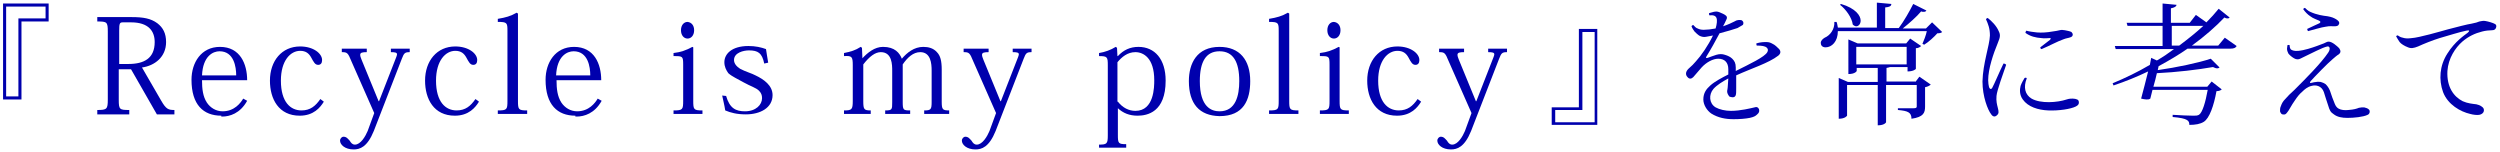 <?xml version="1.0" encoding="utf-8"?>
<!-- Generator: Adobe Illustrator 23.0.6, SVG Export Plug-In . SVG Version: 6.00 Build 0)  -->
<svg version="1.1" xmlns="http://www.w3.org/2000/svg" xmlns:xlink="http://www.w3.org/1999/xlink" x="0px" y="0px"
	 viewBox="0 0 570.5 34.8" style="enable-background:new 0 0 570.5 34.8;" xml:space="preserve">
<style type="text/css">
	.st0{fill:#0091E2;}
	.st1{fill:#808080;}
	.st2{opacity:0.95;fill:#FFFFFF;}
	.st3{fill:#0000AD;}
	.st4{fill:#636363;}
	.st5{fill:none;stroke:#636363;stroke-width:0.38;stroke-miterlimit:10;}
	.st6{opacity:0.95;}
	.st7{fill:none;stroke:#636363;stroke-width:0.379;stroke-miterlimit:10;}
	.st8{fill:#444444;}
</style>
<g id="説明">
</g>
<g id="TEL">
</g>
<g id="メールでのお問い合わせ">
</g>
<g id="ヘッダータイトル">
</g>
<g id="sectionタイトル">
	<g>
		<path class="st3" d="M11.1,4.9H4.9v17.8H0.7V0.8h10.4V4.9z M10.4,1.5H1.4V22h2.8V4.2h6.2V1.5z"/>
		<path class="st3" d="M30,3.9c2.7,0,4.4,0.3,5.9,1.4c1.3,1,2,2.3,2,4.3c0,3.4-2.6,5.4-5.5,5.8l4.4,7.6c1.1,1.9,1.6,2.1,3,2.1v1h-4
			l-5.9-10.3h-2.8v7c0,2.2,0.2,2.3,2.4,2.3v1h-7.3v-1c2.2,0,2.4-0.2,2.4-2.4V7.2c0-2.2-0.2-2.3-2.4-2.3v-1H30z M28,5.1
			c-0.7,0-0.8,0.3-0.8,1.9v7.6h2.1c3.6,0,6-1.3,6-5c0-2.5-1.4-4.5-5.4-4.5H28z"/>
		<path class="st3" d="M50.5,26.4c-4.1,0-6.8-2.5-6.8-8.2c0-3.9,2.2-7.5,6.5-7.5c4.6,0,6.2,3.9,6.2,7.6H46.1c0,2,0.2,3.7,1.1,5.1
			c0.8,1.2,2.1,2,3.6,2c2.7,0,4.1-1.9,4.7-2.9l0.9,0.5c-1.6,2.9-4,3.6-5.7,3.6H50.5z M53.9,17.2c0-1.9-0.5-5.5-3.8-5.5
			c-1.5,0-3.8,1.1-4,5.5H53.9z"/>
		<path class="st3" d="M73.9,23.2c-0.8,1.3-2.3,3.2-5.5,3.2c-4.8,0-6.8-3.8-6.8-8c0-4.5,2.7-7.8,6.9-7.8c3,0,5,1.6,5,3.1
			c0,0.7-0.3,1.1-0.9,1.1c-0.7,0-1-0.6-1.6-1.7c-0.5-0.9-1.2-1.5-2.5-1.5c-2.2,0-4.4,2.2-4.4,6.8c0,4.9,2.2,6.8,4.7,6.8
			c2,0,3.2-1,4.3-2.6L73.9,23.2z"/>
		<path class="st3" d="M85.4,25.8L80.2,14c-0.8-2-1-2.1-2.2-2.1v-0.8h5.7v0.8c-1,0-1.5,0.1-1.5,0.6c0,0.3,0.1,0.6,0.3,1.1l3.9,9.5
			h0.1l3.9-10c0.1-0.3,0.2-0.5,0.2-0.7c0-0.4-0.4-0.5-1.4-0.5v-0.8h4.3v0.8c-1.1,0-1.3,0.2-1.8,1.5l-6.4,16.5
			c-1.5,3.7-3.2,4.2-4.6,4.2c-2,0-3.1-1.1-3.1-2c0-0.5,0.4-0.9,0.8-0.9c0.7,0,1,0.5,1.4,0.9c0.3,0.5,0.6,0.9,1.2,0.9
			c1.3,0,2.4-1.9,2.9-3.1L85.4,25.8z"/>
		<path class="st3" d="M109.3,23.2c-0.8,1.3-2.3,3.2-5.5,3.2c-4.8,0-6.8-3.8-6.8-8c0-4.5,2.7-7.8,6.9-7.8c3,0,5,1.6,5,3.1
			c0,0.7-0.3,1.1-0.9,1.1c-0.7,0-1-0.6-1.6-1.7c-0.5-0.9-1.2-1.5-2.5-1.5c-2.2,0-4.4,2.2-4.4,6.8c0,4.9,2.2,6.8,4.7,6.8
			c2,0,3.2-1,4.3-2.6L109.3,23.2z"/>
		<path class="st3" d="M113.6,25.2c2.1,0,2.2-0.2,2.2-2.2V7c0-1.8-0.1-2-2.2-2V4.3c1.8-0.3,2.9-0.6,4.3-1.4l0.3,0.2v19.9
			c0,2,0.1,2.2,2.1,2.2v0.8h-6.7V25.2z"/>
		<path class="st3" d="M131.3,26.4c-4.1,0-6.8-2.5-6.8-8.2c0-3.9,2.2-7.5,6.5-7.5c4.6,0,6.2,3.9,6.2,7.6H127c0,2,0.2,3.7,1.1,5.1
			c0.8,1.2,2.1,2,3.6,2c2.7,0,4.1-1.9,4.7-2.9l0.9,0.5c-1.6,2.9-4,3.6-5.7,3.6H131.3z M134.7,17.2c0-1.9-0.5-5.5-3.8-5.5
			c-1.5,0-3.8,1.1-4,5.5H134.7z"/>
		<path class="st3" d="M158.2,10.8v12.2c0,2,0.1,2.2,2.1,2.2v0.8h-6.6v-0.8c2.1,0,2.2-0.2,2.2-2.2v-8.2c0-2-0.1-2-2.2-2v-0.7
			c1.7-0.2,2.8-0.6,4.3-1.4L158.2,10.8z M158.4,6.9c0,1.2-0.7,1.9-1.5,1.9c-0.8,0-1.5-0.7-1.5-1.9c0-1.2,0.7-1.9,1.5-1.9
			C157.8,5.1,158.4,5.8,158.4,6.9z"/>
		<path class="st3" d="M165.7,21.9c0.8,2.8,2.2,3.5,4.3,3.5c2.5,0,3.9-1.5,3.9-3c0-0.7-0.2-1.2-0.7-1.7c-0.7-0.7-1.9-1-3.5-1.9
			c-1.4-0.8-2.6-1.3-3.5-2.1c-0.5-0.7-0.9-1.5-0.9-2.5c0-1.9,1.7-3.7,5.5-3.7c1.6,0,2.9,0.3,4,0.7c0.1,0.8,0.3,1.8,0.5,3.1l-0.9,0.2
			c-0.5-2.4-1.4-3-3.5-3c-1.2,0-3.4,0.5-3.4,2.2c0,0.8,0.6,1.5,1.4,2c1.1,0.6,2.8,1.1,3.5,1.5c1.9,0.9,3.9,2.3,3.9,4.5
			c0,2.9-2.8,4.4-6.1,4.4c-2.1,0-3.5-0.4-4.7-0.9c-0.2-1.3-0.5-2.4-0.7-3.4L165.7,21.9z"/>
		<path class="st3" d="M205.8,13.4c1.2-1.4,2.8-2.7,4.9-2.7c1.2,0,2.3,0.3,3.1,1.2c0.8,0.8,1.1,2,1.1,4v7.3c0,1.8,0.2,2,1.7,2v0.8
			h-5.7v-0.8c1.5,0,1.7-0.2,1.7-1.9v-7.2c0-1.6-0.2-4.2-2.6-4.2c-1.6,0-2.9,1.2-4,2.8v8.5c0,1.9,0.1,2,1.7,2v0.8h-5.7v-0.8
			c1.6,0,1.6-0.2,1.6-1.9v-7.1c0-1.4,0-4.3-2.6-4.3c-1.3,0-2.6,1-4,2.8v8.4c0,1.9,0.2,2.1,1.7,2.1v0.8h-6.1v-0.8c1.8,0,2-0.2,2-2.2
			v-8.1c0-2-0.2-2.2-2-2.1v-0.7c1.5-0.3,2.6-0.6,3.8-1.4l0.3,0.2l0.1,2.4h0c1.2-1.3,2.8-2.6,4.7-2.6
			C204.2,10.7,205.3,12.1,205.8,13.4L205.8,13.4z"/>
		<path class="st3" d="M227.3,25.8L222.1,14c-0.8-2-1-2.1-2.2-2.1v-0.8h5.7v0.8c-1,0-1.5,0.1-1.5,0.6c0,0.3,0.1,0.6,0.3,1.1l3.9,9.5
			h0.1l3.9-10c0.1-0.3,0.2-0.5,0.2-0.7c0-0.4-0.4-0.5-1.4-0.5v-0.8h4.3v0.8c-1.1,0-1.3,0.2-1.8,1.5l-6.4,16.5
			c-1.5,3.7-3.2,4.2-4.6,4.2c-2,0-3.1-1.1-3.1-2c0-0.5,0.4-0.9,0.8-0.9c0.7,0,1,0.5,1.4,0.9c0.3,0.5,0.6,0.9,1.2,0.9
			c1.3,0,2.4-1.9,2.9-3.1L227.3,25.8z"/>
		<path class="st3" d="M255.1,24.7v6.1c0,1.9,0.1,2.1,1.9,2.1v0.8h-6.2V33c1.8,0,2-0.2,2-2.1V14.9c0-1.9-0.1-2.1-2-2.1v-0.7
			c1.3-0.2,2.7-0.7,3.8-1.4l0.3,0.2l0.1,1.9h0.1c1.3-1.4,2.8-2.1,4.7-2.1c3.7,0,6.2,2.8,6.2,7.7c0,7.2-4.2,8-6.4,8
			C257.7,26.4,256.3,25.8,255.1,24.7L255.1,24.7z M255.1,23.2c1.1,1.4,2.5,2.1,4,2.1c4.3,0,4.3-5.5,4.3-7c0-5.1-2.5-6.4-4.3-6.4
			c-1.8,0-3.1,1.1-4.1,2.3V23.2z"/>
		<path class="st3" d="M271.3,18.5c0-4,1.8-7.8,7-7.8c4.6,0,7,3,7,7.8c0,4.3-1.5,8-7,8C273.7,26.4,271.3,23.7,271.3,18.5z
			 M273.8,18.5c0,6,2.7,6.9,4.5,6.9c3.7,0,4.5-3.6,4.5-6.9c0-4.4-1.4-6.8-4.5-6.8C275.2,11.7,273.8,14.1,273.8,18.5z"/>
		<path class="st3" d="M289.6,25.2c2.1,0,2.2-0.2,2.2-2.2V7c0-1.8-0.1-2-2.2-2V4.3c1.8-0.3,2.9-0.6,4.3-1.4l0.3,0.2v19.9
			c0,2,0.1,2.2,2.1,2.2v0.8h-6.7V25.2z"/>
		<path class="st3" d="M305.7,10.8v12.2c0,2,0.1,2.2,2.1,2.2v0.8h-6.6v-0.8c2.1,0,2.2-0.2,2.2-2.2v-8.2c0-2-0.1-2-2.2-2v-0.7
			c1.7-0.2,2.8-0.6,4.3-1.4L305.7,10.8z M305.9,6.9c0,1.2-0.7,1.9-1.5,1.9c-0.8,0-1.5-0.7-1.5-1.9c0-1.2,0.7-1.9,1.5-1.9
			C305.3,5.1,305.9,5.8,305.9,6.9z"/>
		<path class="st3" d="M324.3,23.2c-0.8,1.3-2.3,3.2-5.5,3.2c-4.8,0-6.8-3.8-6.8-8c0-4.5,2.7-7.8,6.9-7.8c3,0,5,1.6,5,3.1
			c0,0.7-0.3,1.1-0.9,1.1c-0.7,0-1-0.6-1.6-1.7c-0.5-0.9-1.2-1.5-2.5-1.5c-2.2,0-4.4,2.2-4.4,6.8c0,4.9,2.2,6.8,4.7,6.8
			c2,0,3.2-1,4.3-2.6L324.3,23.2z"/>
		<path class="st3" d="M335.8,25.8L330.6,14c-0.8-2-1-2.1-2.2-2.1v-0.8h5.7v0.8c-1,0-1.5,0.1-1.5,0.6c0,0.3,0.1,0.6,0.3,1.1l3.9,9.5
			h0.1l3.9-10c0.1-0.3,0.2-0.5,0.2-0.7c0-0.4-0.4-0.5-1.4-0.5v-0.8h4.3v0.8c-1.1,0-1.3,0.2-1.8,1.5l-6.4,16.5
			c-1.5,3.7-3.2,4.2-4.6,4.2c-2,0-3.1-1.1-3.1-2c0-0.5,0.4-0.9,0.8-0.9c0.7,0,1,0.5,1.4,0.9c0.3,0.5,0.6,0.9,1.2,0.9
			c1.3,0,2.4-1.9,2.9-3.1L335.8,25.8z"/>
		<path class="st3" d="M354.1,24.5h6.2V6.6h4.2v21.9h-10.4V24.5z M354.8,27.9h9.1V7.3h-2.8v17.8h-6.2V27.9z"/>
		<path class="st3" d="M396.1,16.2c3.2-1.6,6.6-3.2,7.2-4.3c0.2-0.4,0.2-0.7-0.1-1c-0.4-0.4-1.2-0.5-2.3-0.5
			c-0.1-0.1-0.1-0.4-0.1-0.5c1-0.3,1.7-0.3,2.3-0.3c0.5,0,0.9,0.1,1.4,0.4c0.5,0.2,1.1,0.8,1.5,1.2c0.4,0.5,0.4,1-0.2,1.5
			c-2.2,1.7-6.1,2.9-9.6,4.5l0,2.9c0,0.8,0,1.3-0.1,1.6c-0.1,0.3-0.3,0.5-0.7,0.5c-0.3,0-0.6-0.1-0.8-0.2c-0.1-0.2-0.2-0.3-0.3-0.5
			c-0.2-0.4-0.2-0.7-0.1-1.1c0.1-0.5,0.1-1.4,0.2-2.5c-1.3,0.7-2.6,1.5-3.4,2.4c-1.1,1.3-1,3.3,0.5,4.2c0.9,0.5,2.2,0.8,3.5,0.8
			c2.2,0,4.5-0.6,5.4-0.8c0.5-0.2,0.8,0,1,0.4c0.1,0.4,0.1,0.8-0.4,1.2c-0.4,0.4-0.8,0.6-1.7,0.8c-1,0.2-2.3,0.3-3.7,0.3h0
			c-1.8,0-3.5-0.3-5.1-1.3c-1-0.7-1.8-2-1.8-3.2c0-1.5,0.7-2.4,1.6-3.2c1-0.9,2.7-1.8,4.1-2.5c0-0.5,0-0.9,0-1.2
			c0-1.5-0.8-2.4-2.3-2.4c-1.2,0-2.7,0.8-3.8,2c-0.8,0.9-1.4,1.6-1.9,2.2c-0.4,0.4-0.9,0.5-1.3,0c-0.5-0.5-0.5-1.2,0.2-1.9
			c0.8-0.7,1.2-1.1,1.7-1.7c1.2-1.3,2.8-3.6,3.9-5.9c-0.5,0.1-1,0.2-1.6,0.3c-0.5,0.1-0.9,0-1.4-0.2c-0.4-0.2-0.9-0.7-1.2-1
			C386.6,7,386.2,6.6,386,6c0.1-0.2,0.3-0.3,0.4-0.3c0.3,0.3,0.6,0.7,1,0.8c0.4,0.2,0.8,0.3,1.4,0.3c0.7,0,1.7-0.1,2.7-0.3
			c0.3-1,0.4-1.9,0.2-2.4c-0.2-0.5-0.7-0.7-1.6-0.6C390,3.4,390,3.2,390,3c0.3-0.1,0.8-0.2,1.1-0.3c0.5-0.1,0.8-0.1,1.3,0.1
			c0.5,0.2,1.2,0.5,1.5,0.8c0.2,0.2,0.3,0.5,0,1c-0.2,0.5-0.5,1-0.7,1.4c1.2-0.4,2-0.8,2.6-1.1c0.2-0.1,0.5-0.3,0.8-0.3
			c0.3-0.1,0.6,0,0.8,0c0.2,0.1,0.3,0.2,0.4,0.4c0.1,0.3,0,0.6-0.1,0.7c-0.3,0.2-0.7,0.4-1.2,0.7c-0.9,0.3-2.5,0.8-4.1,1.2
			c-0.9,1.7-2,3.7-3,5.3c-0.2,0.3-0.1,0.4,0.3,0.3c0.6-0.2,1.3-0.5,2-0.7c0.7-0.2,1.3-0.2,1.9,0c0.7,0.2,1.3,0.5,1.7,0.9
			c0.5,0.5,0.8,1,0.8,2V16.2z"/>
		<path class="st3" d="M440.9,5.1l2.3,2.2c-0.2,0.2-0.5,0.3-1.1,0.3c-0.7,0.8-2,2-3,2.6l-0.4-0.2c0.3-0.7,0.8-1.9,1-2.9h-20.3
			c0,2.4-1.4,3.7-2.8,3.7c-0.8,0-1.1-0.5-1.1-1c0-0.5,0.4-0.9,0.9-1.2c1.2-0.5,2.3-1.9,2.2-3.6l0.5,0c0.2,0.5,0.2,0.9,0.3,1.3h8.9
			V0.6l3.3,0.3c0,0.5-0.4,0.7-1.4,0.8v4.7h3.1c1.2-1.6,2.5-3.9,3.3-5.5l3,1.5c-0.1,0.2-0.3,0.3-0.6,0.3c-0.2,0-0.4,0-0.6-0.1
			c-1,1.2-2.7,2.7-4.2,3.9h5.3L440.9,5.1z M437.1,18.7l0.9-1.2l2.6,1.8c-0.2,0.2-0.7,0.5-1.3,0.6v4.4c0,1.4-0.3,2.4-3.1,2.8
			c0-1.5-0.9-1.8-3.1-2v-0.4h3.6c0.5,0,0.7-0.1,0.7-0.4v-4.9h-7v8.5c0,0-0.3,0.7-1.9,0.7v-9.2h-7v7c0,0-0.4,0.7-1.9,0.7v-9.3
			l2.1,0.9h6.8v-3.2h-4.8v0.7c0,0-0.3,0.7-1.9,0.7V9l2.1,0.9h11.1l0.9-1.1l2.5,1.7c-0.2,0.2-0.6,0.5-1.2,0.5v4.7
			c0,0.1-0.6,0.6-1.9,0.6v-1h-4c-0.2,0.1-0.4,0.1-0.8,0.2v3.1H437.1z M420.1,0.9c3.4,1,4.5,2.7,4.5,3.8c0,0.8-0.5,1.3-1,1.3
			c-0.2,0-0.5-0.1-0.8-0.4c-0.2-1.6-1.6-3.5-2.9-4.5L420.1,0.9z M423.6,14.7h11.5v-4h-11.5V14.7z"/>
		<path class="st3" d="M453.6,4.1c0.9,0.7,2,1.8,2.5,3c0.4,0.8,0.4,1.3-0.2,2.7c-1,2.4-2.2,5.9-2.2,8.5c0,0.6,0.1,1.2,0.2,1.6
			c0.2,0.5,0.5,0.5,0.7,0.2c0.5-0.9,1.7-3.8,2.6-5.6c0.2,0,0.5,0.1,0.6,0.3c-0.6,1.8-2.1,5.8-2.2,7.1c-0.1,1.2,0.1,1.9,0.3,2.7
			c0.2,0.8,0.3,1.3-0.2,1.7c-0.4,0.4-0.9,0.4-1.3-0.2c-0.8-1-2-4.1-2-7.5c0.1-4.2,1.6-8.1,1.7-10.5c0-1.6-0.4-2.6-0.9-3.7
			C453.3,4.2,453.5,4.1,453.6,4.1z M462.5,17.9c-0.8,2-0.4,3.7,1.1,4.6c2.1,1.2,5.9,0.9,8,0.2c0.6-0.2,1-0.2,1.4-0.2
			c0.4,0,0.8,0.1,1,0.2c0.3,0.1,0.4,0.4,0.4,0.7c0,0.3-0.1,0.6-0.7,0.9c-1.2,0.6-3.9,1-6.3,0.9c-2.3-0.1-4.6-0.8-5.8-2.5
			c-0.8-1.1-0.7-2.3-0.5-3.1c0.2-0.6,0.6-1.3,0.9-1.8C462.2,17.7,462.5,17.7,462.5,17.9z M464.8,7.4c1.1,0.1,2.4,0,3.5-0.2
			c0.8-0.1,1.3-0.2,1.7-0.3c0.4-0.1,0.7-0.1,1.2,0c0.5,0.1,1.1,0.2,1.5,0.4c0.2,0.2,0.3,0.4,0.3,0.6c0,0.3-0.2,0.5-0.5,0.6
			c-0.5,0.2-1,0.2-1.7,0.5c-1.2,0.4-3.2,1.5-4.9,2.2c-0.2,0-0.3-0.2-0.3-0.4c0.8-0.6,1.7-1.3,2.2-1.7c0.3-0.3,0.2-0.5-0.2-0.4
			c-0.4,0-1,0.1-1.7,0c-1.4-0.1-2.6-0.4-3.7-1.2c0-0.1,0.1-0.4,0.2-0.5C463.1,7.2,463.9,7.3,464.8,7.4z"/>
		<path class="st3" d="M507.7,8.6l2.7,1.9c-0.2,0.4-0.6,0.6-1.4,0.6h-9.8c-2,1.4-4.2,2.7-6.6,4l-0.2,0.9c4.3-0.6,9.4-1.7,12.1-2.6
			l2,2c-0.1,0.1-0.3,0.2-0.5,0.2c-0.3,0-0.6-0.1-1-0.3c-3.4,0.6-8.4,1.2-12.8,1.4c-0.2,1-0.5,2-0.8,3.1h12.3l1-1.2l2.3,1.8
			c-0.2,0.2-0.6,0.4-1.2,0.4c-0.6,3.3-1.6,6.2-2.9,7c-0.8,0.5-1.9,0.7-3.3,0.7c0-0.9-0.2-1.5-3.8-1.8l0-0.5c1.3,0.1,3.9,0.2,4.7,0.2
			c0.6,0,0.9,0,1.3-0.2c0.8-0.5,1.5-2.9,2-5.7h-12.6l-0.5,2c-0.3,0.2-0.5,0.2-0.9,0.2c-0.3,0-0.7-0.1-1.2-0.2
			c0.5-1.8,1.1-4.2,1.6-6.2c-2.5,1.2-5.2,2.3-7.9,3.2l-0.2-0.5c2.9-1.2,5.8-2.6,8.5-4.2l0.3-1.6l1.3,0.6c1.4-0.8,2.7-1.7,3.9-2.6
			h-13.3l-0.2-0.7h10.9V5.9h-8l-0.2-0.7h8.2V0.8l3.2,0.3c-0.1,0.4-0.4,0.6-1.3,0.8v3.3h4.3l1.4-1.8l2.4,1.7c1-1,2-2.1,2.8-3.1l2.5,2
			c-0.2,0.2-0.3,0.2-0.5,0.2S508,4.2,507.6,4c-2,2.1-4.5,4.3-7.4,6.4h6L507.7,8.6z M495.6,10.4h1.7c2-1.5,3.9-3,5.5-4.5h-7.2V10.4z"
			/>
		<path class="st3" d="M522.8,11.3c0.3,0.2,0.8,0.4,1.7,0.3c1.3-0.1,3.1-0.7,4.2-1.1c0.8-0.3,1.3-0.5,1.6-0.6
			c0.5-0.2,0.7-0.4,1.1-0.4c0.8,0,1.9,1,2.4,1.5c0.4,0.6,0.4,1-0.1,1.4c-0.5,0.3-0.8,0.6-1.4,1.1c-1.2,1-4,3.9-5,5
			c-0.3,0.4-0.2,0.5,0.2,0.4c0.4-0.1,0.8-0.2,1.1-0.2c0.4-0.1,0.6,0,1,0c0.4,0.1,0.8,0.3,1.1,0.5c0.4,0.4,0.7,0.8,1,1.5
			c0.2,0.7,0.8,2.3,1.1,3c0.2,0.5,0.5,0.9,0.9,1.1c0.5,0.3,1.4,0.4,2.2,0.3c1.3-0.1,1.9-0.3,2.4-0.5c0.4-0.1,0.8-0.1,1.2-0.1
			c0.4,0.1,0.8,0.2,1.1,0.5c0.3,0.3,0.2,1-0.3,1.2c-1,0.5-3.2,0.7-4.6,0.7c-1.3,0-2.3-0.2-3.1-0.8c-0.8-0.5-1-1-1.3-2
			c-0.3-0.8-0.7-2.2-1-3.1c-0.5-1.4-1.8-1.7-2.8-1.4c-0.9,0.2-1.6,0.8-2.1,1.3c-0.6,0.5-1.1,1.1-1.7,2c-0.8,1.1-1.4,2.4-1.8,2.8
			c-0.3,0.4-0.5,0.5-1,0.4c-0.3,0-0.5-0.4-0.6-0.7c0-0.4,0-0.8,0.2-1.2c0.2-0.6,0.5-1.1,0.9-1.5c0.5-0.6,1.4-1.5,2.2-2.2
			c1.3-1.3,3.2-3.2,4.2-4.3c1.4-1.5,2.7-3,3.5-4.2c0.6-0.9,0.3-1.5-0.2-1.4c-0.5,0.1-1.5,0.5-2.5,1c-1.1,0.5-2.6,1.3-3.7,1.8
			c-0.4,0.2-0.9,0.2-1.4-0.1c-0.5-0.3-1-0.7-1.3-1.1c-0.2-0.4-0.3-0.7-0.3-1.1c0-0.3,0.1-0.5,0.1-0.8c0.2-0.1,0.4,0,0.5,0
			C522.5,10.8,522.6,11.1,522.8,11.3z M527.2,2.7c1.5,0.7,3,0.9,3.9,1c0.6,0.1,0.9,0.2,1.2,0.3c0.5,0.2,1.1,0.5,1.4,0.9
			c0.1,0.2,0.2,0.4,0,0.7c-0.1,0.3-0.5,0.4-1,0.4c-0.6,0-1-0.1-2,0.1c-0.9,0.1-2.8,0.7-4,1c-0.1-0.1-0.2-0.3-0.2-0.5
			c1.1-0.5,2.3-1.1,2.8-1.3c0.3-0.2,0.3-0.4-0.1-0.6c-0.4-0.2-1.4-0.5-2-1c-0.5-0.3-1.2-1-1.6-1.6c0-0.1,0.2-0.3,0.4-0.3
			C526.3,2.1,526.7,2.5,527.2,2.7z"/>
		<path class="st3" d="M548.3,8.6c0.6,0.2,1.2,0.2,2,0.1c1.7-0.1,6.5-1.5,8.3-2c1.9-0.5,4.6-1.2,5.4-1.3c1-0.2,1.3-0.3,1.8-0.5
			c0.5-0.1,0.9-0.2,1.4-0.1c0.6,0.1,1.7,0.4,2.2,0.7c0.3,0.2,0.3,0.5,0.2,0.8c-0.1,0.3-0.3,0.6-0.9,0.6c-0.6,0-1.6,0.1-2.3,0.3
			c-1.6,0.4-3.1,1.1-4.5,2.3c-1.6,1.4-3.2,3.8-3.4,6.7c-0.2,3.7,1.5,5.9,3.5,6.9c1.1,0.5,2.3,0.6,3.1,0.7c0.4,0.1,0.8,0.2,1.2,0.5
			c0.5,0.3,0.6,0.7,0.5,1.1c-0.1,0.4-0.5,0.7-1,0.8c-0.5,0.1-1.4,0-2.1-0.2c-2.2-0.5-5.1-2.1-6.2-5c-1-2.8-0.8-6,1-8.8
			c1.7-2.7,3.8-4.1,4.6-4.7c0.5-0.4,0.5-0.7-0.3-0.5c-1.5,0.3-4,1.1-6.1,1.7c-1.6,0.5-3.6,1.3-4.9,1.9c-1,0.4-1.6,0.5-2.3,0.2
			c-0.8-0.3-1.6-0.8-1.9-1.2s-0.5-0.8-0.8-1.3c0-0.1,0.3-0.3,0.4-0.2C547.4,8.2,547.7,8.5,548.3,8.6z"/>
	</g>
</g>
<g id="コンタクト">
</g>
<g id="デジタルパンフレット">
</g>
</svg>
